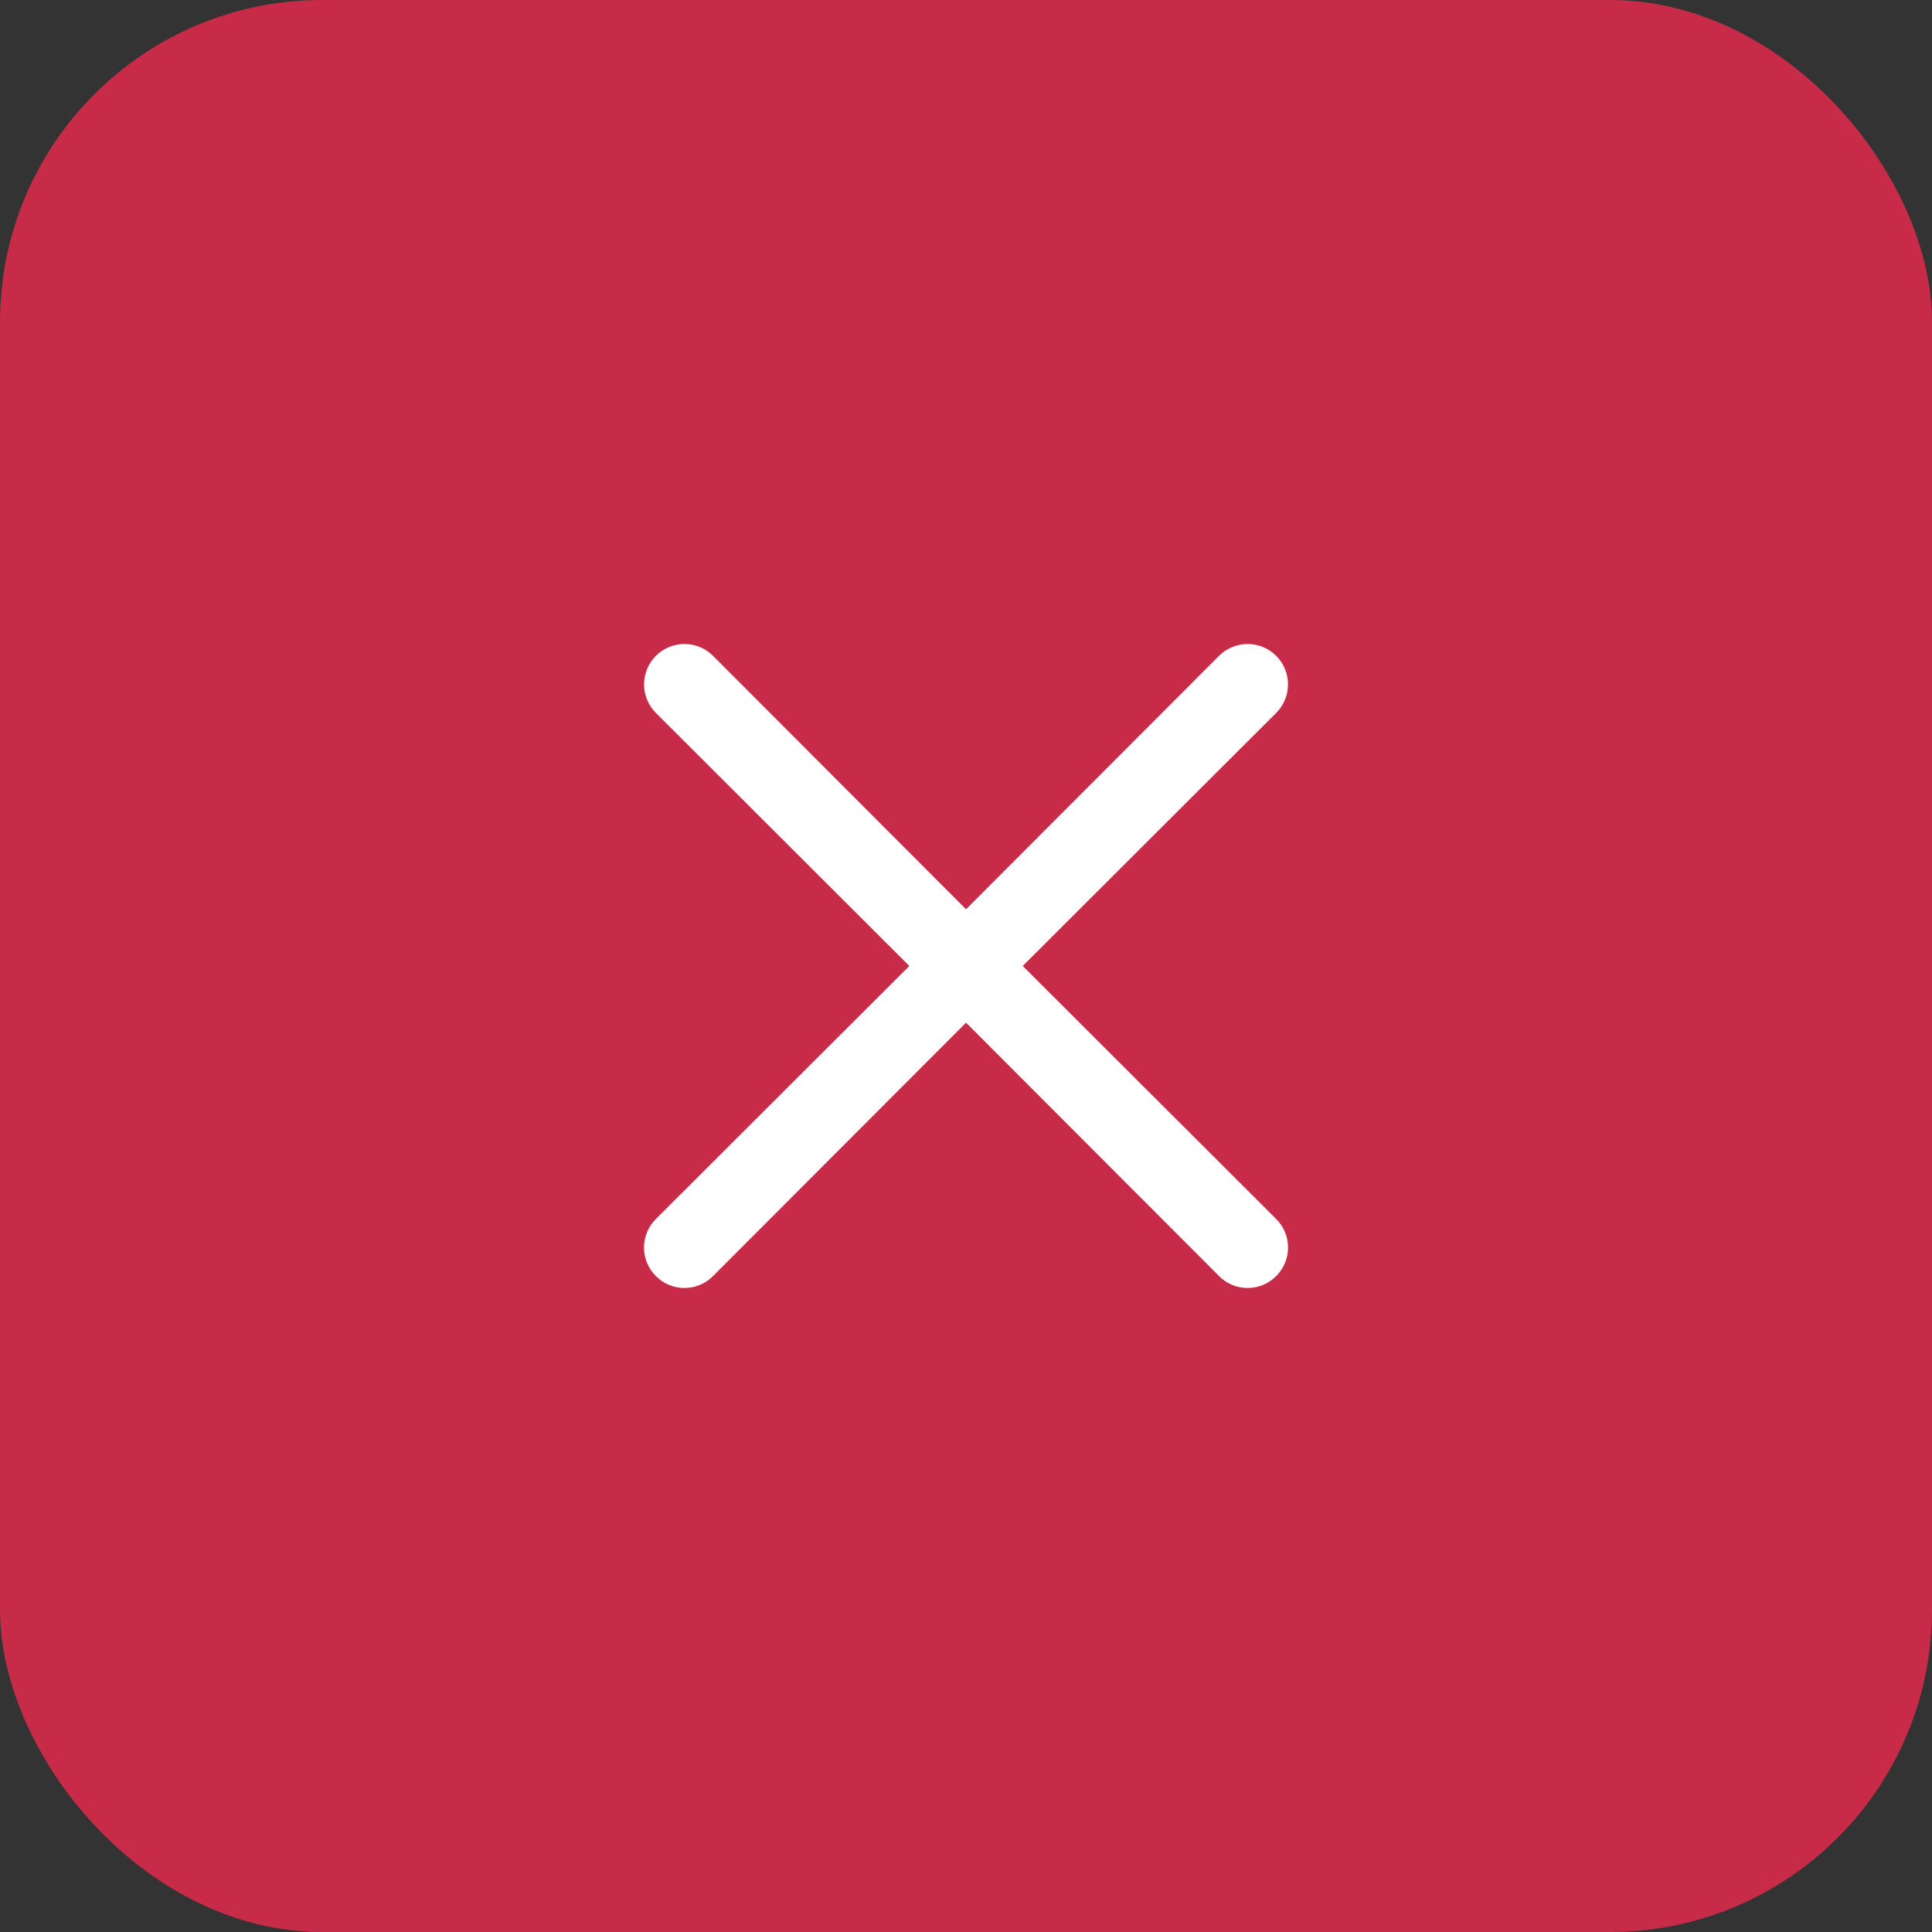 <svg xmlns="http://www.w3.org/2000/svg" width="60" height="60" viewBox="0 0 60 60" fill="none">
  <rect x="0" y="0" width="60" height="60" fill="#333333" stroke="none"/>
  <rect width="60" height="60" rx="10" fill="#C72B47"/>
  <path d="M31.762 29.999L39.633 22.141C39.868 21.906 40 21.587 40 21.254C40 20.922 39.868 20.603 39.633 20.367C39.397 20.132 39.078 20 38.746 20C38.413 20 38.094 20.132 37.859 20.367L30.001 28.238L22.143 20.367C21.908 20.132 21.589 20 21.256 20C20.924 20 20.605 20.132 20.369 20.367C20.134 20.603 20.002 20.922 20.002 21.254C20.002 21.587 20.134 21.906 20.369 22.141L28.24 29.999L20.369 37.857C20.252 37.973 20.16 38.111 20.096 38.263C20.033 38.415 20 38.579 20 38.743C20 38.908 20.033 39.072 20.096 39.224C20.16 39.376 20.252 39.514 20.369 39.63C20.486 39.748 20.624 39.84 20.776 39.904C20.928 39.967 21.092 40 21.256 40C21.421 40 21.585 39.967 21.737 39.904C21.889 39.84 22.027 39.748 22.143 39.63L30.001 31.76L37.859 39.63C37.975 39.748 38.113 39.84 38.265 39.904C38.417 39.967 38.581 40 38.746 40C38.911 40 39.074 39.967 39.226 39.904C39.378 39.84 39.517 39.748 39.633 39.63C39.75 39.514 39.843 39.376 39.906 39.224C39.969 39.072 40.002 38.908 40.002 38.743C40.002 38.579 39.969 38.415 39.906 38.263C39.843 38.111 39.75 37.973 39.633 37.857L31.762 29.999Z" fill="white"/>
</svg>